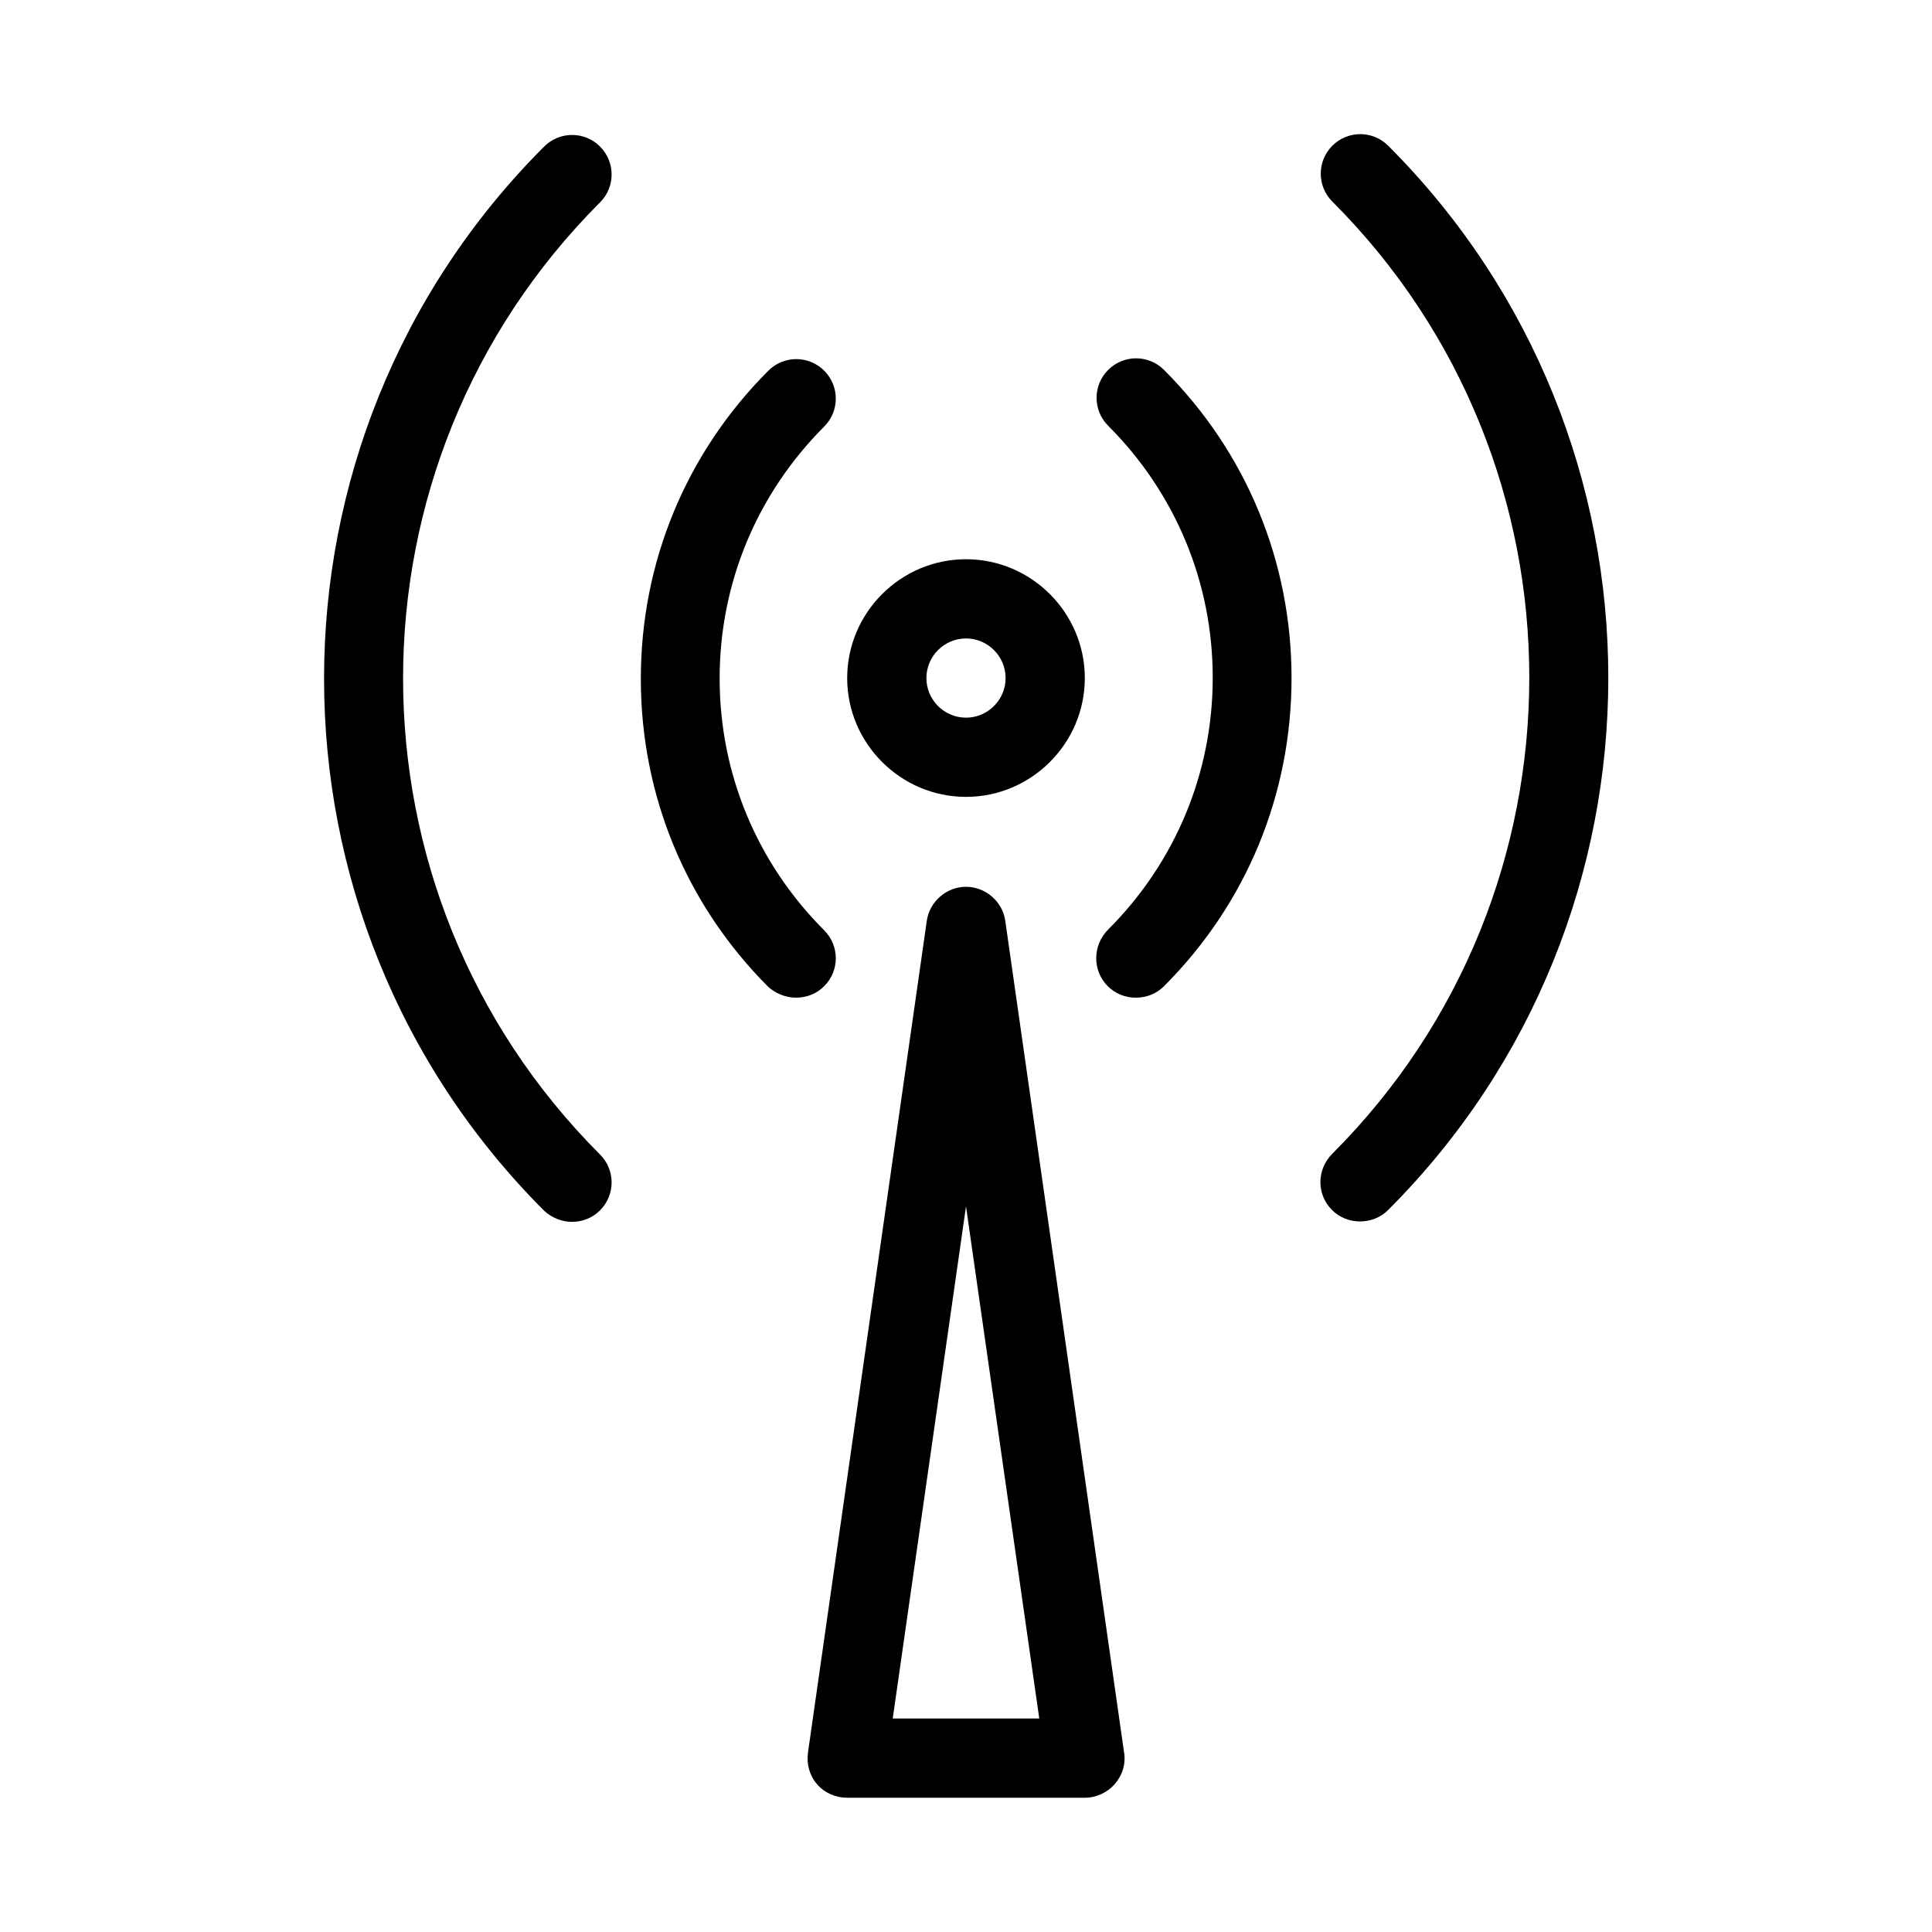 <?xml version="1.0" encoding="UTF-8"?>
<!-- Uploaded to: SVG Repo, www.svgrepo.com, Generator: SVG Repo Mixer Tools -->
<svg fill="#000000" width="800px" height="800px" version="1.1" viewBox="144 144 512 512" xmlns="http://www.w3.org/2000/svg">
 <g>
  <path d="m295.56 467.8c2.832 0 5.457-1.051 7.453-3.043 4.094-4.094 4.094-10.707 0-14.801-69.59-69.59-69.59-182.73 0-252.32 4.094-4.094 4.094-10.707 0-14.801s-10.707-4.094-14.801 0c-77.777 77.777-77.777 204.25 0 282.03 1.891 1.785 4.621 2.941 7.348 2.941z"/>
  <path d="m354.97 408.39c2.832 0 5.457-1.051 7.453-3.043 4.094-4.094 4.094-10.707 0-14.801-17.844-17.844-27.711-41.562-27.711-66.754s9.867-48.91 27.711-66.754c4.094-4.094 4.094-10.707 0-14.801s-10.707-4.094-14.801 0c-21.832 21.832-33.797 50.801-33.797 81.66s11.965 59.828 33.797 81.66c1.891 1.68 4.516 2.832 7.348 2.832z"/>
  <path d="m496.98 464.65c1.996 1.996 4.617 3.043 7.453 3.043 2.832 0 5.457-1.051 7.453-3.043 77.777-77.777 77.777-204.25 0-282.03-4.094-4.094-10.707-4.094-14.801 0s-4.094 10.707 0 14.801c69.59 69.59 69.59 182.73 0 252.32-4.199 4.199-4.199 10.812-0.105 14.902z"/>
  <path d="m437.57 405.35c1.996 1.996 4.617 3.043 7.453 3.043 2.832 0 5.457-1.051 7.453-3.043 21.832-21.832 33.797-50.801 33.797-81.66s-11.965-59.828-33.797-81.66c-4.094-4.094-10.707-4.094-14.801 0s-4.094 10.707 0 14.801c17.844 17.844 27.711 41.562 27.711 66.754 0 25.191-9.867 48.91-27.711 66.754-4.199 4.199-4.199 10.918-0.105 15.012z"/>
  <path d="m400 355.18c17.32 0 31.488-14.168 31.488-31.488 0-17.32-14.168-31.488-31.488-31.488s-31.488 14.168-31.488 31.488c0 17.32 14.168 31.488 31.488 31.488zm0-41.984c5.773 0 10.496 4.723 10.496 10.496 0 5.773-4.723 10.496-10.496 10.496s-10.496-4.723-10.496-10.496c0-5.773 4.723-10.496 10.496-10.496z"/>
  <path d="m400 379.01c-5.144 0-9.656 3.883-10.391 9.027l-31.488 220.42c-0.418 3.043 0.418 6.086 2.414 8.398 1.992 2.305 4.93 3.562 7.977 3.562h62.977c3.043 0 5.984-1.363 7.977-3.672 1.996-2.309 2.938-5.352 2.414-8.398l-31.488-220.42c-0.734-5.035-5.25-8.918-10.391-8.918zm-19.418 220.41 19.418-135.71 19.418 135.71z"/>
 </g>
</svg>